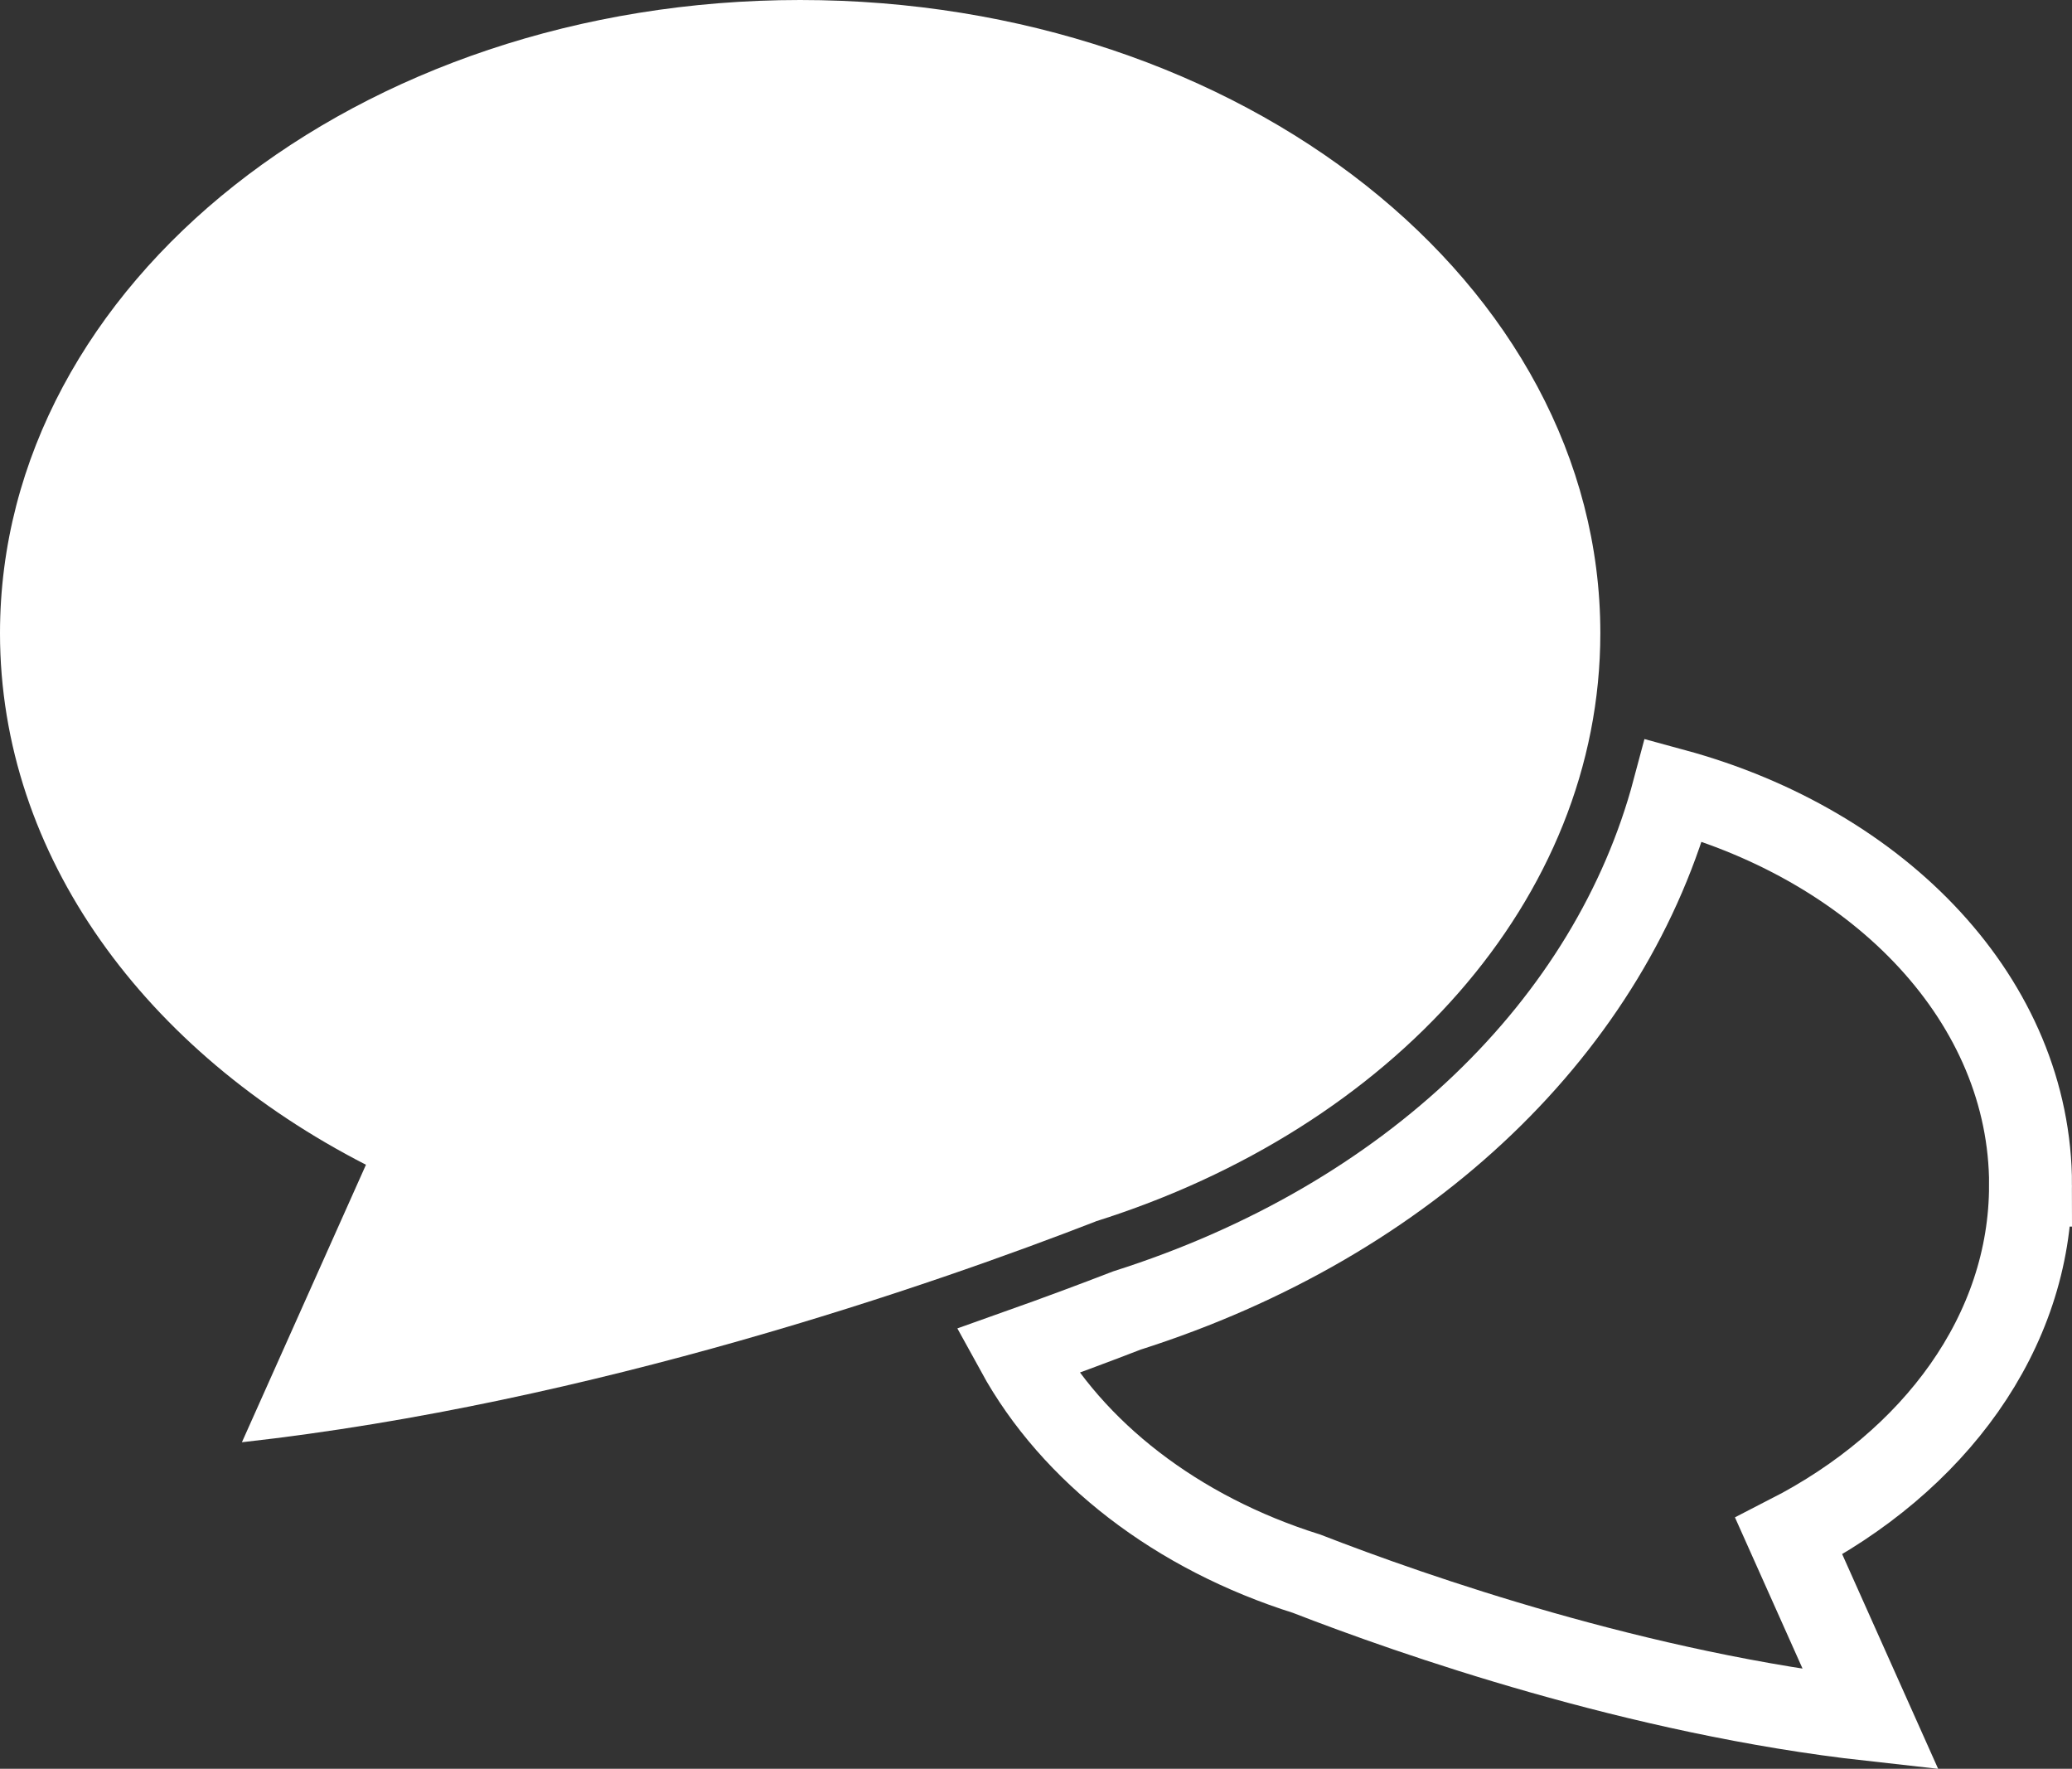 <svg data-name="レイヤー 2" xmlns="http://www.w3.org/2000/svg" viewBox="0 0 37.498 32.004"><rect x="0" y="0" width="37.498" height="32.004" fill="#333333" stroke="none"/><g data-name="下層"><path d="M36.748 21.444c0-3.317-2.702-6.129-6.457-7.15-1.131 4.246-4.763 7.786-9.897 9.418-.568.22-1.238.47-1.987.736 1.004 1.831 2.892 3.289 5.243 4.028 1.922.747 6.007 2.172 10.206 2.639l-1.483-3.317c2.631-1.348 4.374-3.689 4.374-6.354Z" style="fill:none;stroke:#fff;stroke-miterlimit:10;stroke-width:1.5px"/><path d="M19.828 22.1c5.35-1.683 9.134-5.813 9.134-10.645C28.962 5.128 22.479 0 14.481 0S0 5.128 0 11.456c0 4.034 2.639 7.578 6.623 9.619l-2.245 5.021c6.357-.707 12.541-2.865 15.451-3.995Z" style="fill:#fff;stroke-width:0"/></g></svg>